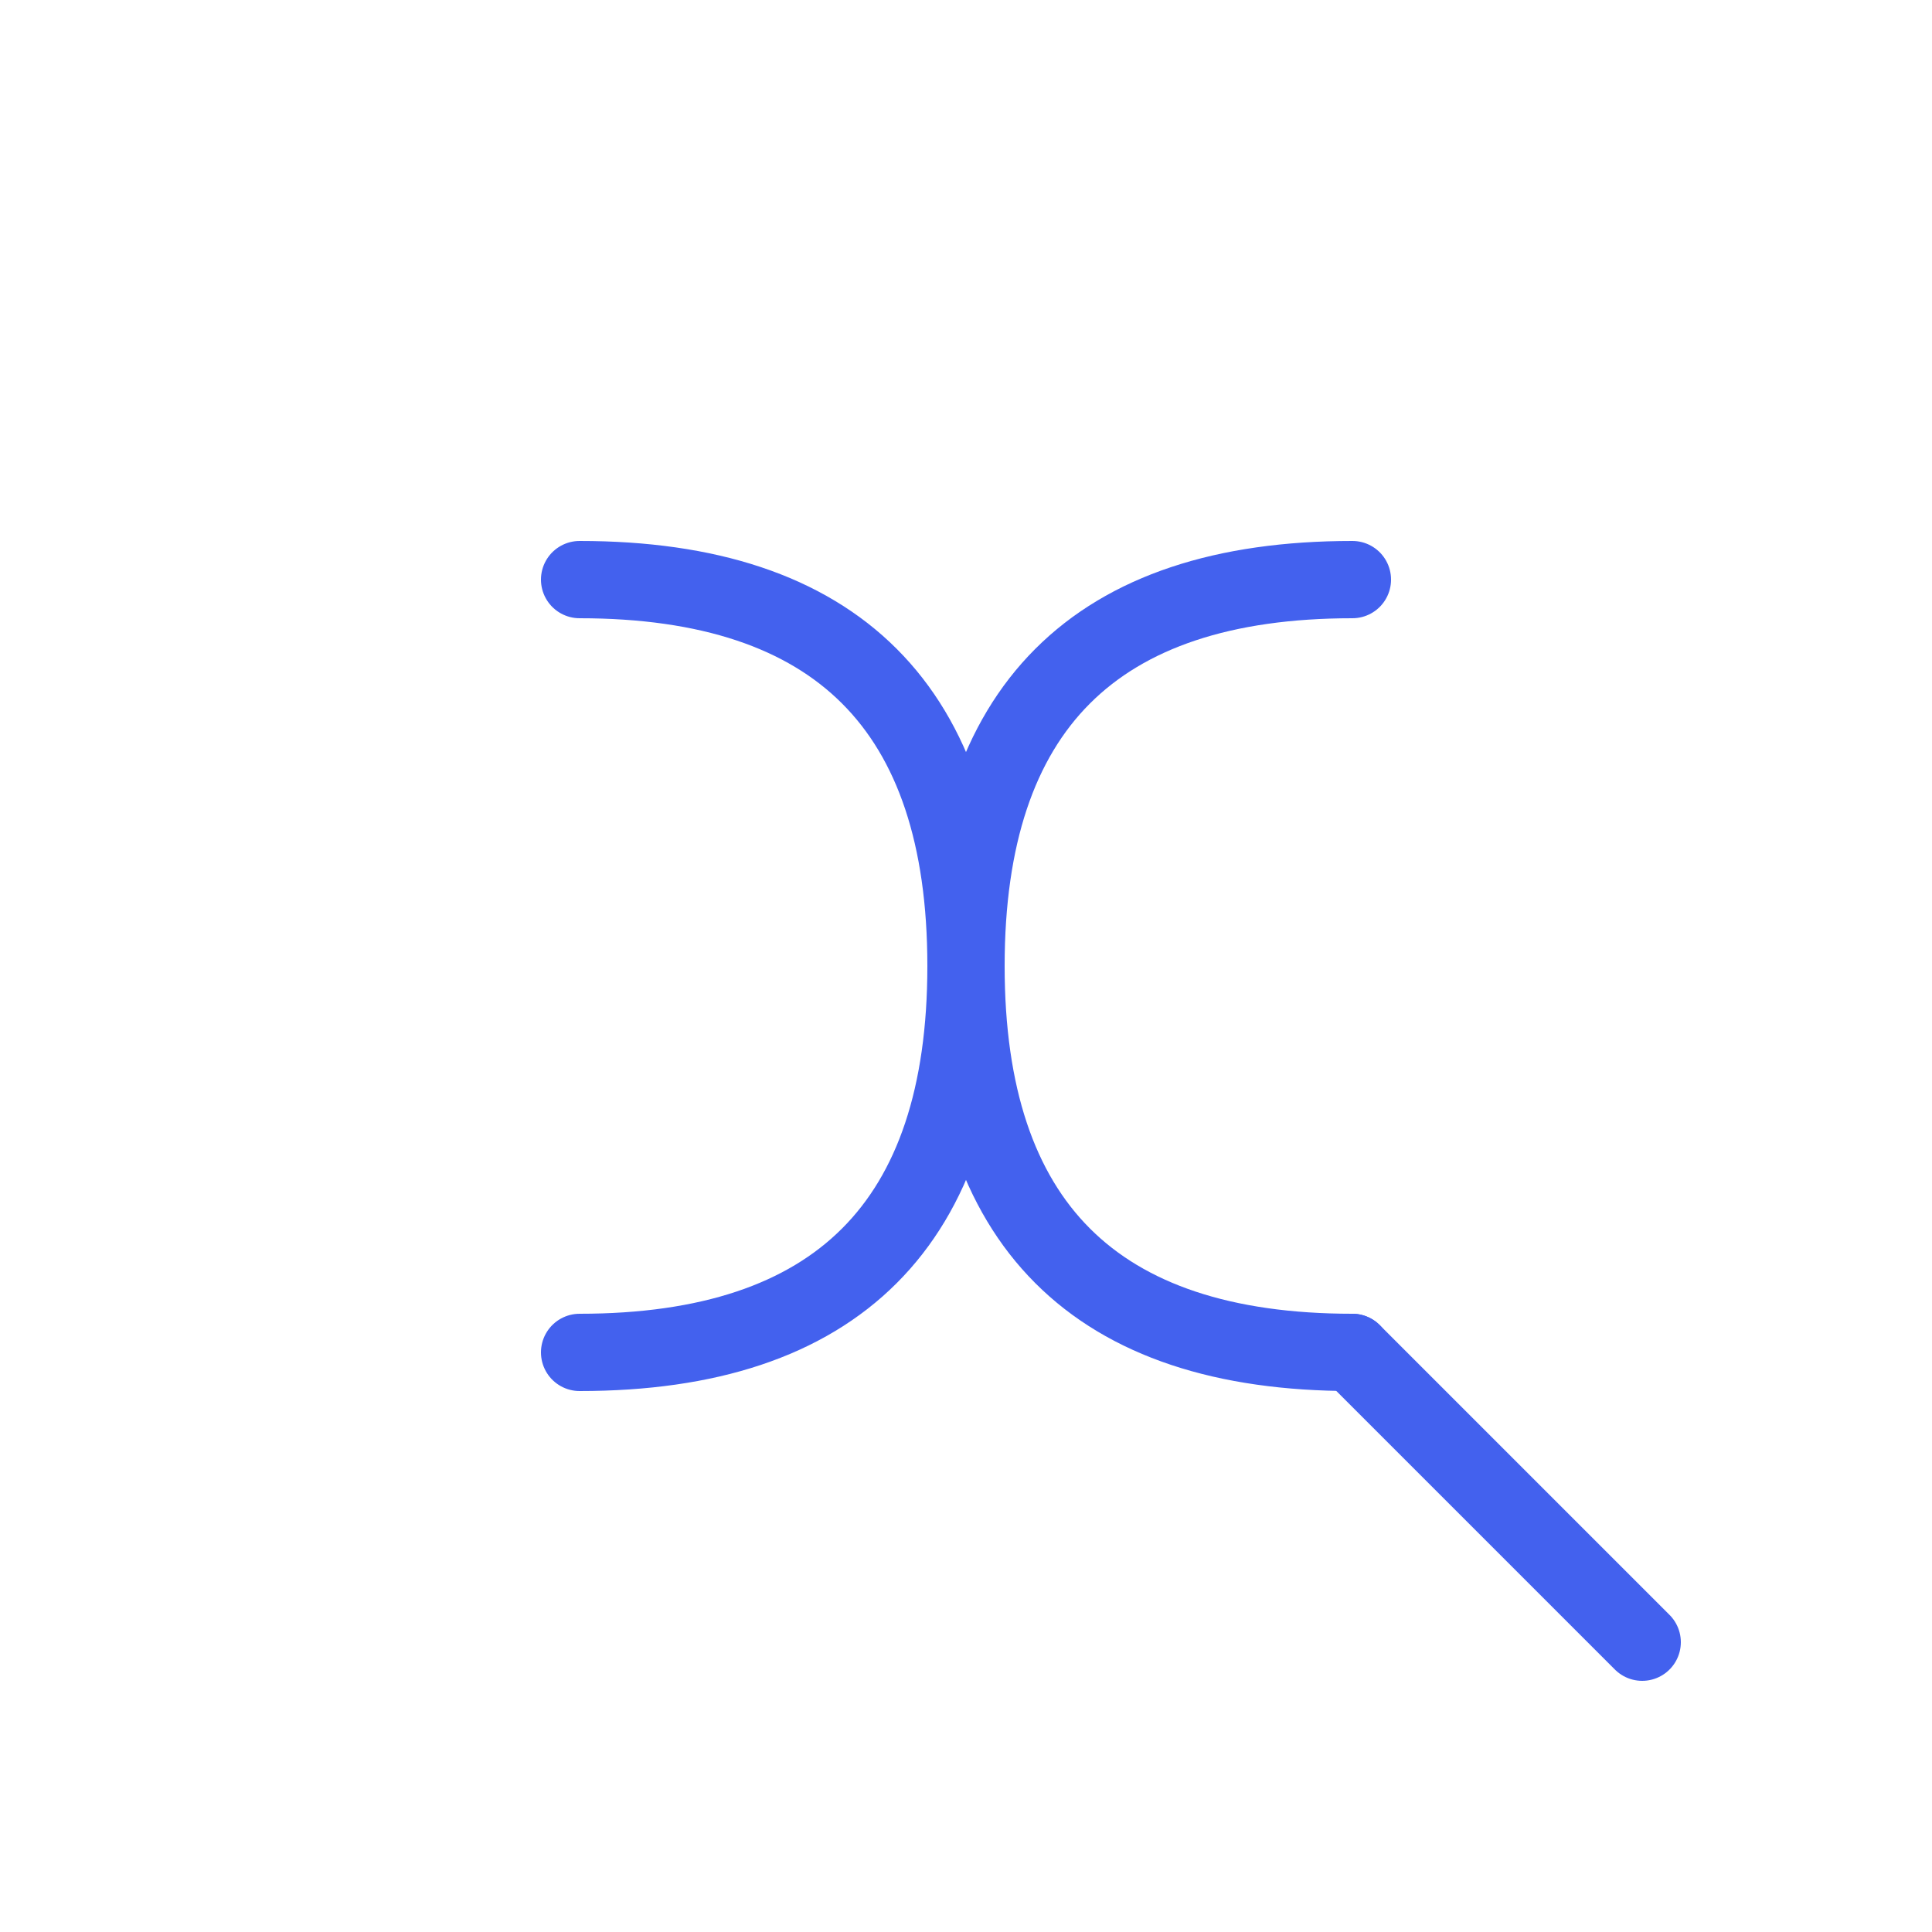 <svg xmlns="http://www.w3.org/2000/svg" viewBox="0 0 100 100">
  <style>
    .line { 
      stroke: #4361ee; 
      stroke-width: 4; 
      stroke-linecap: round; 
      fill: none; 
    }
  </style>
  
  <!-- 背景 -->
  <rect x="0" y="0" width="100" height="100" fill="#ffffff"/>
  
  <!-- 左侧 "3" -->
  <path d="M30 30 Q50 30 50 50 Q50 70 30 70" class="line" />
  
  <!-- 右侧 "3" -->
  <path d="M70 30 Q50 30 50 50 Q50 70 70 70" class="line" />
  
  <!-- 放大镜手柄 -->
  <line x1="70" y1="70" x2="85" y2="85" class="line" />
</svg>
